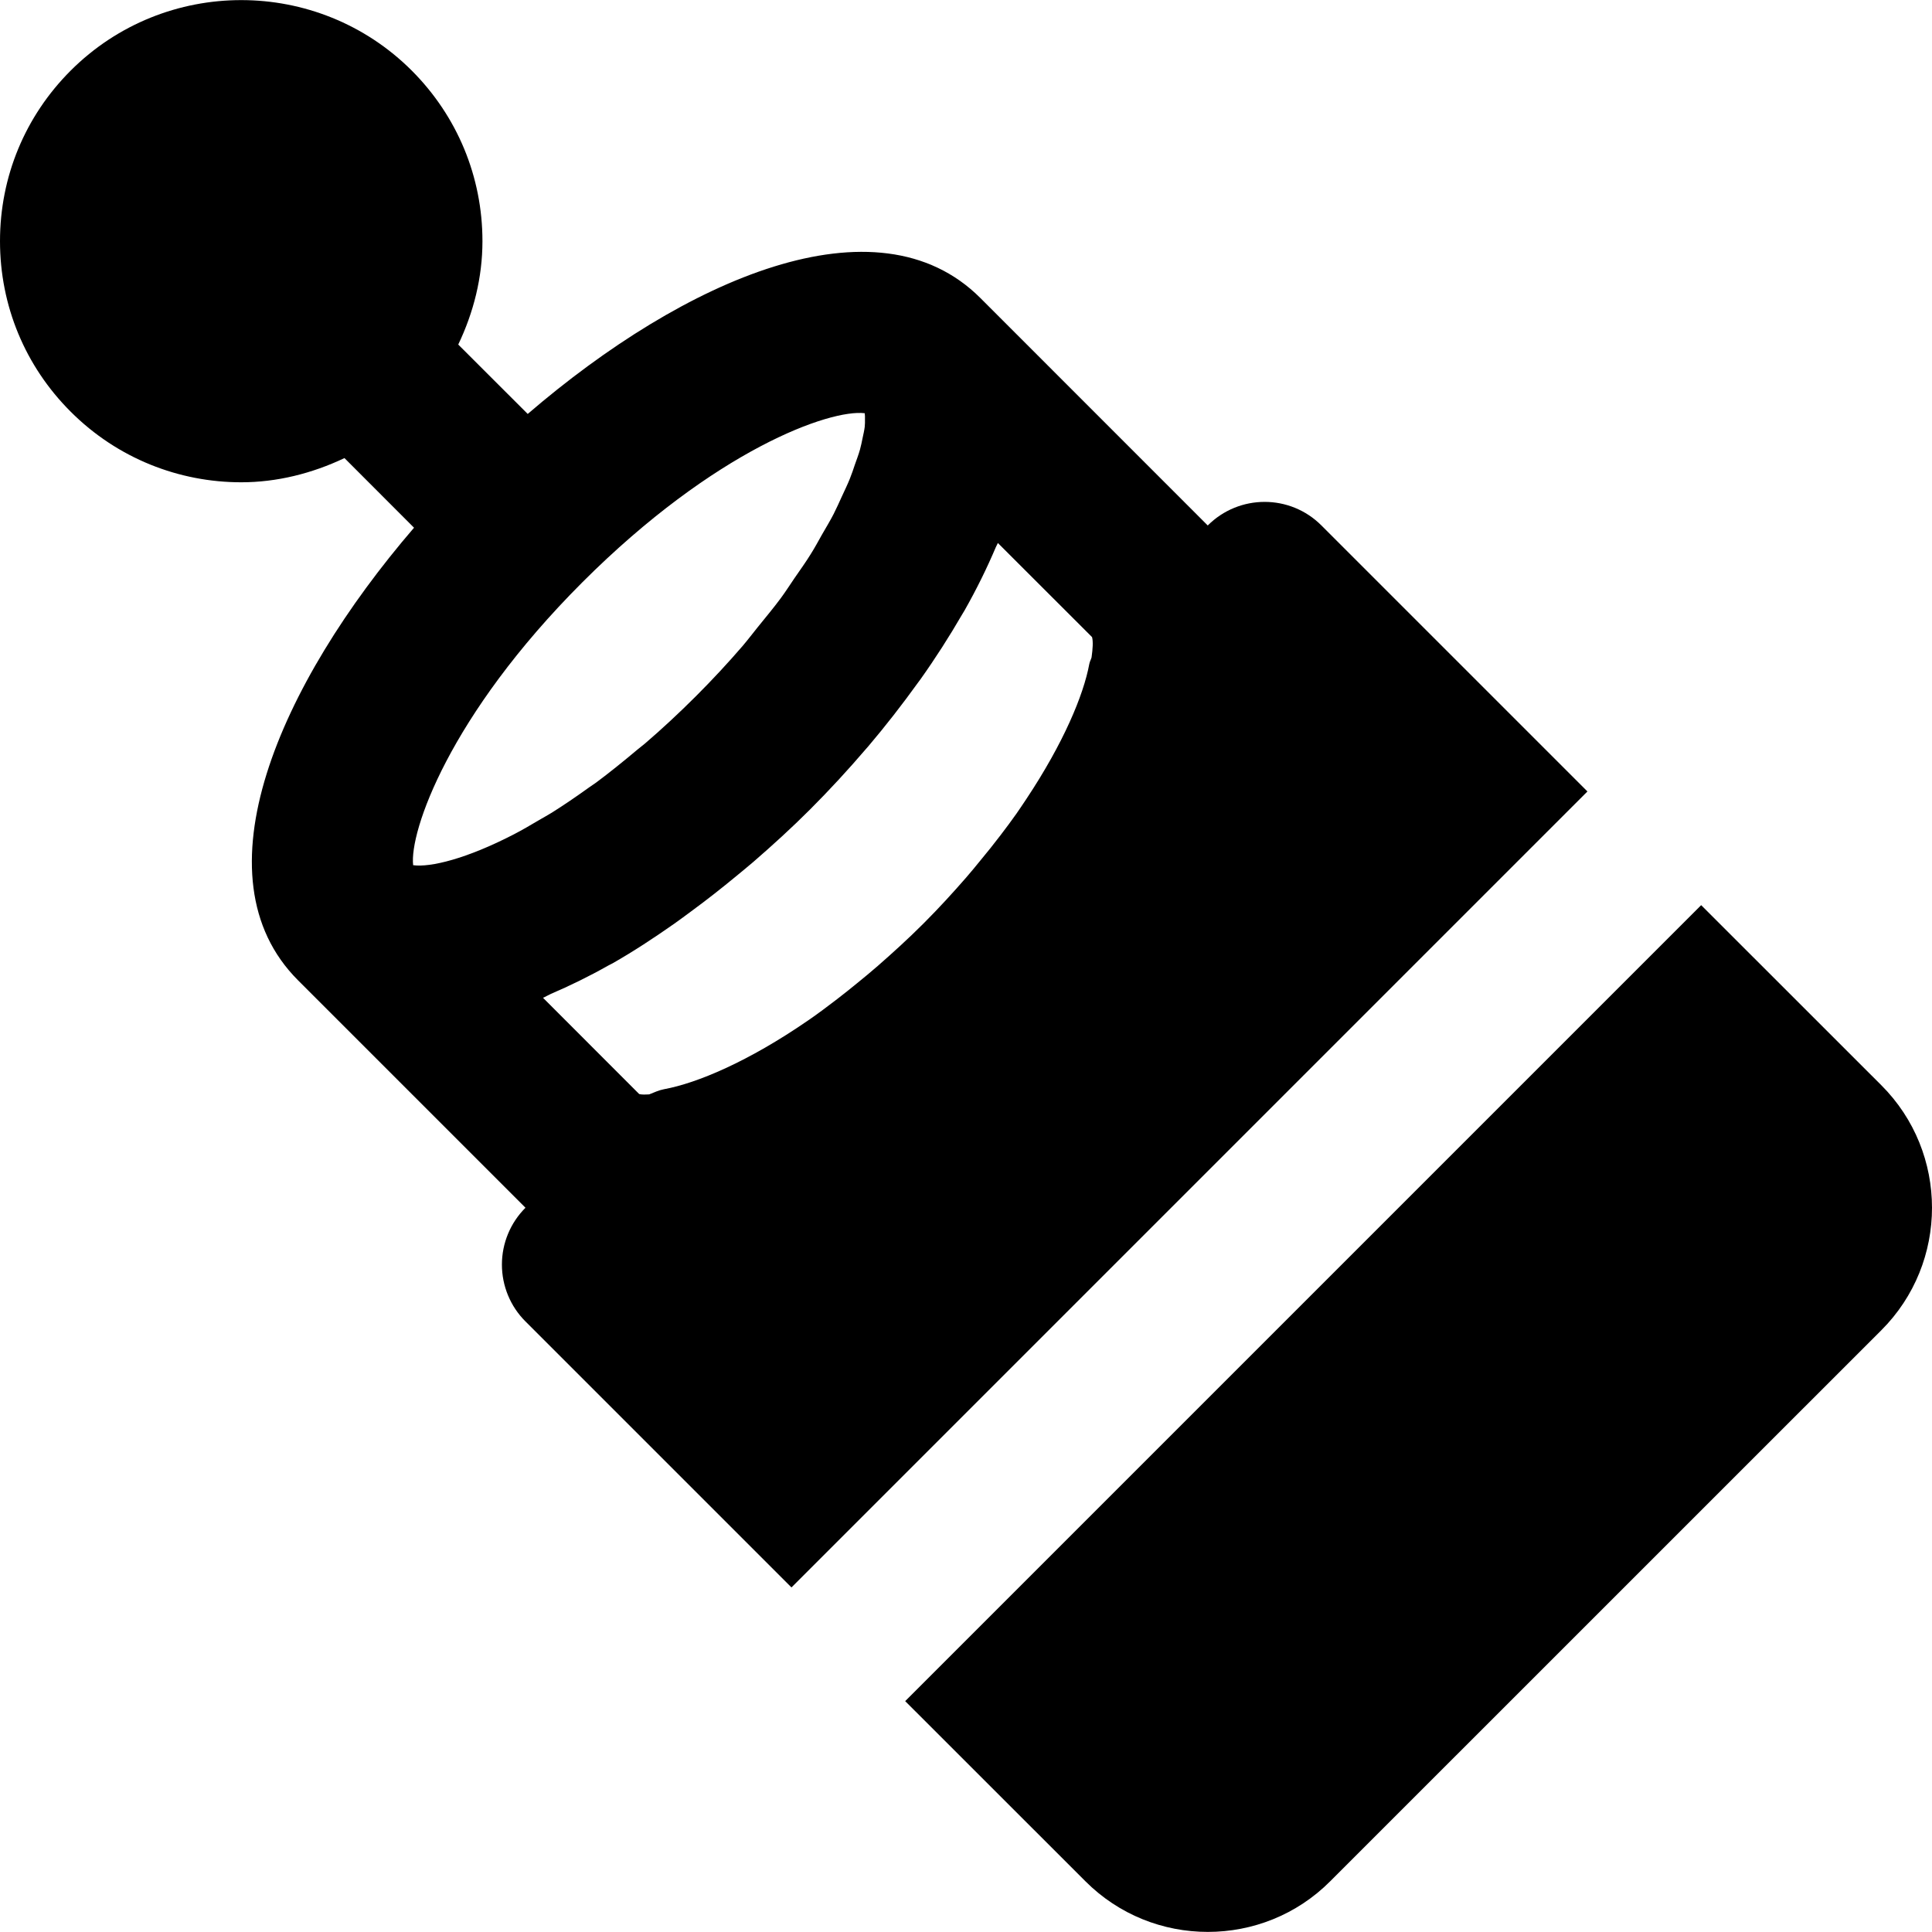 <?xml version="1.0" encoding="iso-8859-1"?>
<!-- Uploaded to: SVG Repo, www.svgrepo.com, Generator: SVG Repo Mixer Tools -->
<svg fill="#000000" height="800px" width="800px" version="1.1" id="Layer_1" xmlns="http://www.w3.org/2000/svg" xmlns:xlink="http://www.w3.org/1999/xlink" 
	 viewBox="0 0 492.074 492.074" xml:space="preserve">
<g>
	<g>
		<g>
			<path d="M336.568,133.836c-7.987-8.008-20.951-8.008-28.959,0l-57.917-57.938c-26.399-26.378-75.366-4.792-115.282,29.532
				l-17.695-17.674c3.891-8.151,6.164-17.039,6.164-26.337c0-16.404-6.41-31.826-18.002-43.438
				c-23.962-23.941-62.915-23.941-86.876,0C6.39,29.593,0,45.014,0,61.418c0,16.425,6.39,31.846,18.002,43.438
				c11.981,11.981,27.689,17.981,43.438,17.981c9.032,0,17.961-2.212,26.296-6.164l17.715,17.736
				C71.127,174.325,49.5,223.272,75.919,249.691c0.021,0.02,0.041,0.02,0.041,0.041l57.876,57.876
				c-3.85,3.85-6.001,9.052-6.001,14.479c0,5.427,2.15,10.65,6.001,14.479l67.748,67.748l202.731-202.732L336.568,133.836z
				 M130.888,212.499c-12.083,6.246-21.258,8.458-25.661,7.864c-0.983-8.479,9.114-38.052,43.09-72.049
				c33.813-33.792,63.078-44.134,71.926-43.069c0.061,0.451,0.082,0.983,0.061,1.577c0,0.594,0.02,1.167-0.061,1.905
				c-0.102,0.86-0.348,1.925-0.573,2.97c-0.184,0.901-0.348,1.761-0.635,2.806c-0.328,1.167-0.819,2.499-1.29,3.809
				c-0.41,1.208-0.778,2.355-1.311,3.666c-0.573,1.434-1.352,3.031-2.068,4.588c-0.655,1.434-1.27,2.826-2.048,4.362
				c-0.86,1.679-1.966,3.502-2.99,5.284c-0.922,1.638-1.761,3.215-2.847,4.936c-1.208,1.966-2.724,4.076-4.137,6.124
				c-1.167,1.72-2.212,3.359-3.523,5.14c-1.741,2.355-3.83,4.854-5.816,7.311c-1.311,1.618-2.458,3.154-3.871,4.813
				c-3.584,4.157-7.516,8.417-11.837,12.739c-4.424,4.424-8.765,8.438-13.005,12.083c-0.696,0.594-1.331,1.044-2.007,1.618
				c-3.564,2.99-7.086,5.837-10.445,8.335c-0.614,0.451-1.167,0.778-1.782,1.229c-3.277,2.355-6.492,4.547-9.523,6.451
				c-1.106,0.676-2.109,1.229-3.174,1.843C135.148,210.144,132.956,211.434,130.888,212.499z M278.016,167.443
				c-0.164,0.573-0.471,1.085-0.573,1.659c-1.475,7.987-6.595,20.193-16.036,34.406c-0.819,1.208-1.597,2.417-2.478,3.666
				c-1.27,1.823-2.683,3.686-4.096,5.55c-1.618,2.13-3.338,4.28-5.161,6.472c-1.167,1.434-2.335,2.867-3.604,4.321
				c-3.338,3.83-6.881,7.721-10.854,11.694c-3.953,3.953-7.823,7.455-11.633,10.793c-1.761,1.536-3.502,2.97-5.243,4.383
				c-1.72,1.413-3.441,2.785-5.12,4.076c-2.437,1.864-4.874,3.707-7.229,5.325c-0.061,0.041-0.123,0.082-0.184,0.123
				c-15.217,10.486-28.262,15.954-36.68,17.51c-1.331,0.246-2.519,0.819-3.768,1.311c-1.024,0.061-2.007,0.082-2.56-0.082
				l-24.494-24.515c0.655-0.266,1.331-0.696,1.987-0.983c4.813-2.068,9.667-4.424,14.52-7.168c0.389-0.225,0.778-0.389,1.188-0.614
				c5.284-3.011,10.527-6.451,15.749-10.117c1.475-1.024,2.888-2.109,4.342-3.174c3.912-2.867,7.741-5.878,11.53-9.011
				c1.434-1.188,2.867-2.355,4.28-3.564c4.936-4.28,9.769-8.683,14.356-13.271c4.977-4.977,9.81-10.22,14.397-15.585
				c0.164-0.184,0.328-0.348,0.471-0.532c4.465-5.263,8.684-10.691,12.636-16.179c0.225-0.307,0.471-0.614,0.696-0.942
				c3.83-5.386,7.332-10.875,10.506-16.343c0.246-0.41,0.492-0.819,0.737-1.229c3.052-5.386,5.673-10.732,7.926-16.036
				c0.143-0.369,0.389-0.737,0.532-1.085l23.982,23.962C278.446,163.368,278.323,165.252,278.016,167.443z"/>
			<path d="M479.156,276.395l-45.875-45.855L230.549,433.272l45.875,45.855c8.602,8.622,19.886,12.923,31.211,12.923
				c11.305,0,22.61-4.301,31.191-12.923l140.329-140.308C496.38,321.615,496.38,293.598,479.156,276.395z"/>
		</g>
	</g>
</g>
</svg>